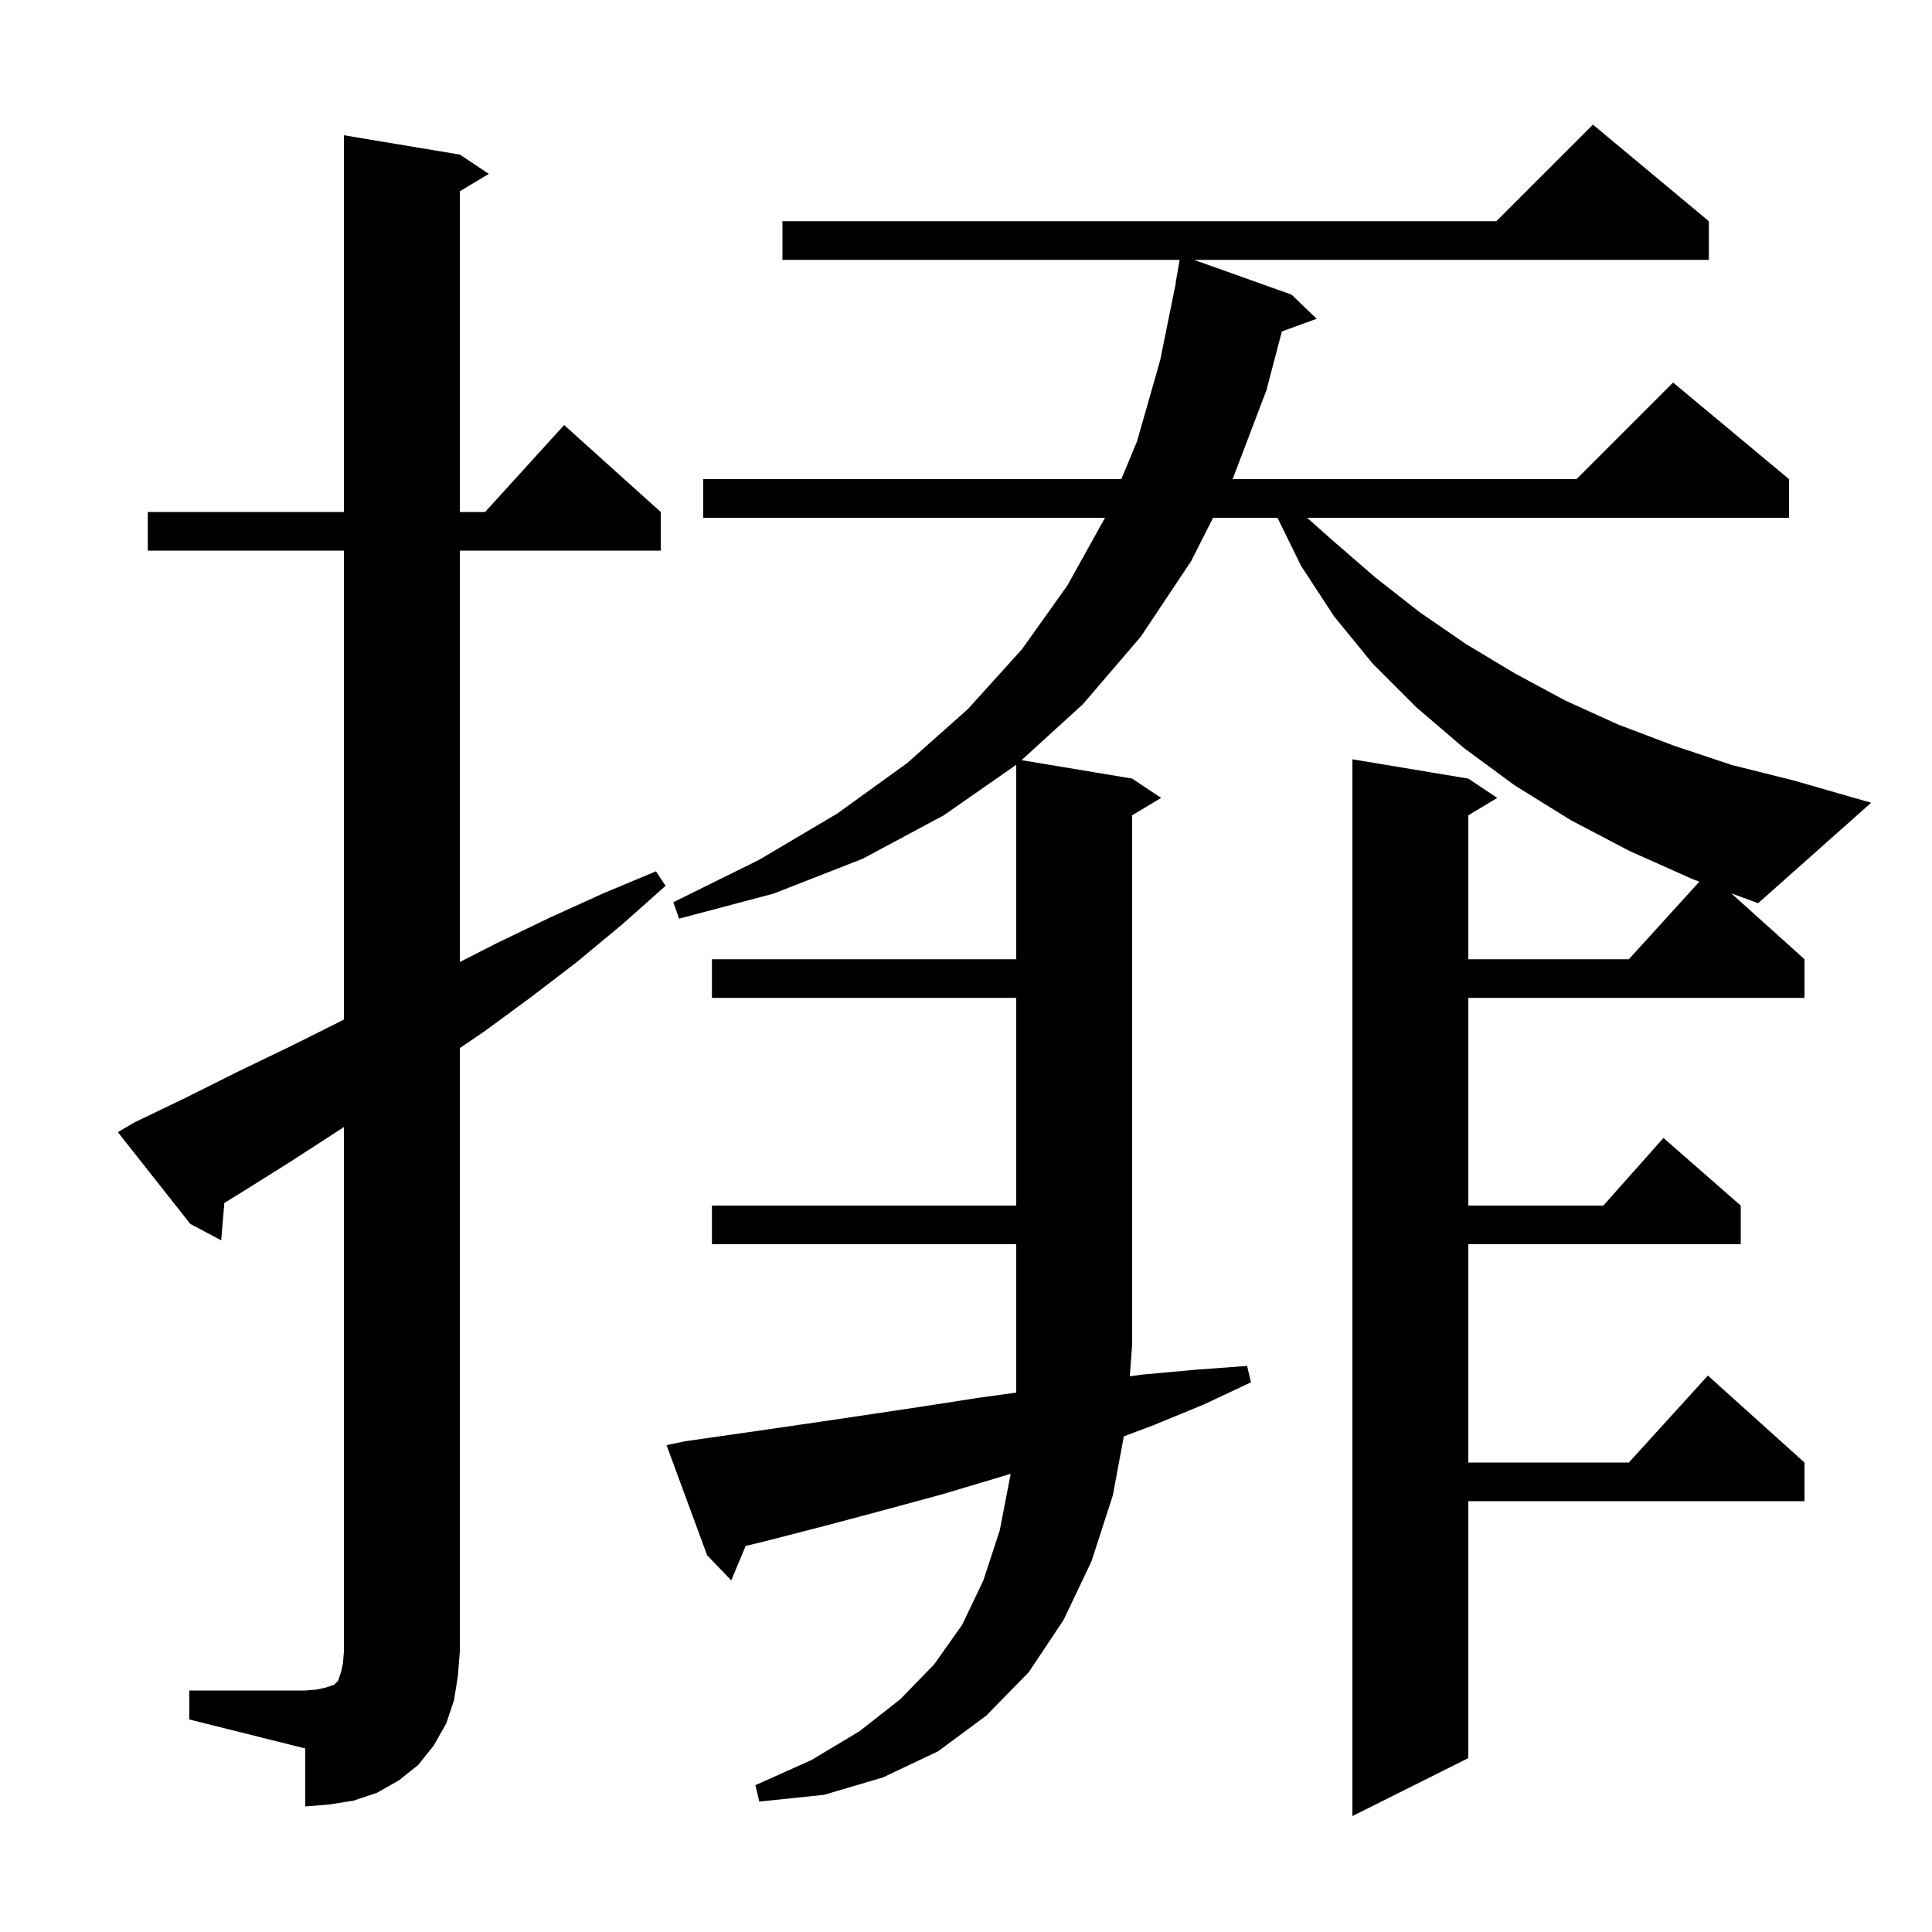 <svg xmlns="http://www.w3.org/2000/svg" xmlns:xlink="http://www.w3.org/1999/xlink" version="1.1" baseProfile="full" viewBox="0 0 200 200" width="200" height="200">
<g fill="black">
<path d="M 19.6 175.0 L 31.6 175.0 L 32.8 174.9 L 33.7 174.7 L 34.6 174.4 L 35.0 174.0 L 35.3 173.1 L 35.5 172.2 L 35.6 171.0 L 35.6 116.667 L 35.1 117.0 L 30.0 120.3 L 24.9 123.5 L 23.222 124.532 L 22.9 128.4 L 19.7 126.7 L 12.2 117.2 L 13.9 116.2 L 19.3 113.6 L 24.7 110.9 L 30.1 108.3 L 35.5 105.6 L 35.6 105.549 L 35.6 57.0 L 15.3 57.0 L 15.3 53.0 L 35.6 53.0 L 35.6 14.0 L 47.6 16.0 L 50.6 18.0 L 47.6 19.8 L 47.6 53.0 L 50.218 53.0 L 58.4 44.0 L 68.4 53.0 L 68.4 57.0 L 47.6 57.0 L 47.6 99.587 L 51.5 97.6 L 56.9 95.0 L 62.4 92.5 L 67.9 90.2 L 68.9 91.7 L 64.4 95.7 L 59.7 99.6 L 55.0 103.2 L 50.1 106.8 L 47.6 108.5 L 47.6 171.0 L 47.4 173.5 L 47.0 176.0 L 46.2 178.4 L 44.9 180.7 L 43.3 182.7 L 41.3 184.3 L 39.0 185.6 L 36.6 186.4 L 34.1 186.8 L 31.6 187.0 L 31.6 181.0 L 19.6 178.0 Z M 70.9 149.2 L 77.2 148.3 L 83.4 147.4 L 89.5 146.5 L 95.5 145.6 L 101.3 144.7 L 105.2 144.162 L 105.2 128.8 L 73.7 128.8 L 73.7 124.8 L 105.2 124.8 L 105.2 103.3 L 73.7 103.3 L 73.7 99.3 L 105.2 99.3 L 105.2 79.17 L 97.7 84.4 L 89.3 88.9 L 80.1 92.5 L 70.3 95.1 L 69.7 93.4 L 78.6 89.0 L 86.7 84.2 L 93.9 79.0 L 100.2 73.4 L 105.8 67.2 L 110.5 60.6 L 114.389 53.6 L 72.8 53.6 L 72.8 49.6 L 116.079 49.6 L 117.7 45.7 L 120.1 37.3 L 121.718 29.302 L 121.7 29.3 L 122.114 26.9 L 81.0 26.9 L 81.0 22.9 L 154.9 22.9 L 164.9 12.9 L 176.9 22.9 L 176.9 26.9 L 123.602 26.9 L 133.7 30.5 L 136.3 33.0 L 132.7 34.309 L 131.1 40.4 L 127.6 49.6 L 163.2 49.6 L 173.2 39.6 L 185.2 49.6 L 185.2 53.6 L 135.312 53.6 L 137.9 55.9 L 142.4 59.8 L 147.0 63.4 L 151.8 66.7 L 156.8 69.7 L 162.0 72.5 L 167.5 75.0 L 173.3 77.2 L 179.3 79.2 L 185.7 80.8 L 193.7 83.1 L 182.0 93.5 L 179.22 92.478 L 186.8 99.3 L 186.8 103.3 L 152.0 103.3 L 152.0 124.8 L 165.978 124.8 L 172.2 117.8 L 180.2 124.8 L 180.2 128.8 L 152.0 128.8 L 152.0 151.4 L 168.618 151.4 L 176.8 142.4 L 186.8 151.4 L 186.8 155.4 L 152.0 155.4 L 152.0 182.0 L 140.0 188.0 L 140.0 78.6 L 152.0 80.6 L 155.0 82.6 L 152.0 84.4 L 152.0 99.3 L 168.618 99.3 L 175.922 91.266 L 175.2 91.0 L 168.7 88.1 L 162.6 84.9 L 156.8 81.3 L 151.5 77.4 L 146.6 73.2 L 142.1 68.7 L 138.1 63.8 L 134.7 58.6 L 132.244 53.6 L 125.576 53.6 L 123.3 58.1 L 118.1 65.9 L 112.1 72.9 L 105.748 78.691 L 117.2 80.6 L 120.2 82.6 L 117.2 84.4 L 117.2 139.2 L 116.957 142.481 L 118.2 142.3 L 123.7 141.8 L 129.1 141.4 L 129.5 143.1 L 124.6 145.4 L 119.5 147.5 L 116.34 148.692 L 115.2 154.8 L 113.0 161.6 L 110.1 167.7 L 106.5 173.1 L 102.1 177.6 L 97.1 181.3 L 91.4 184.0 L 85.3 185.8 L 78.6 186.5 L 78.2 184.8 L 84.0 182.2 L 89.0 179.2 L 93.2 175.9 L 96.7 172.3 L 99.6 168.2 L 101.8 163.6 L 103.5 158.4 L 104.6 152.7 L 104.612 152.571 L 103.2 153.0 L 97.5 154.7 L 91.6 156.3 L 85.6 157.9 L 79.4 159.5 L 77.19 160.035 L 75.7 163.6 L 73.2 161.0 L 69.0 149.6 Z " />
</g>
</svg>
